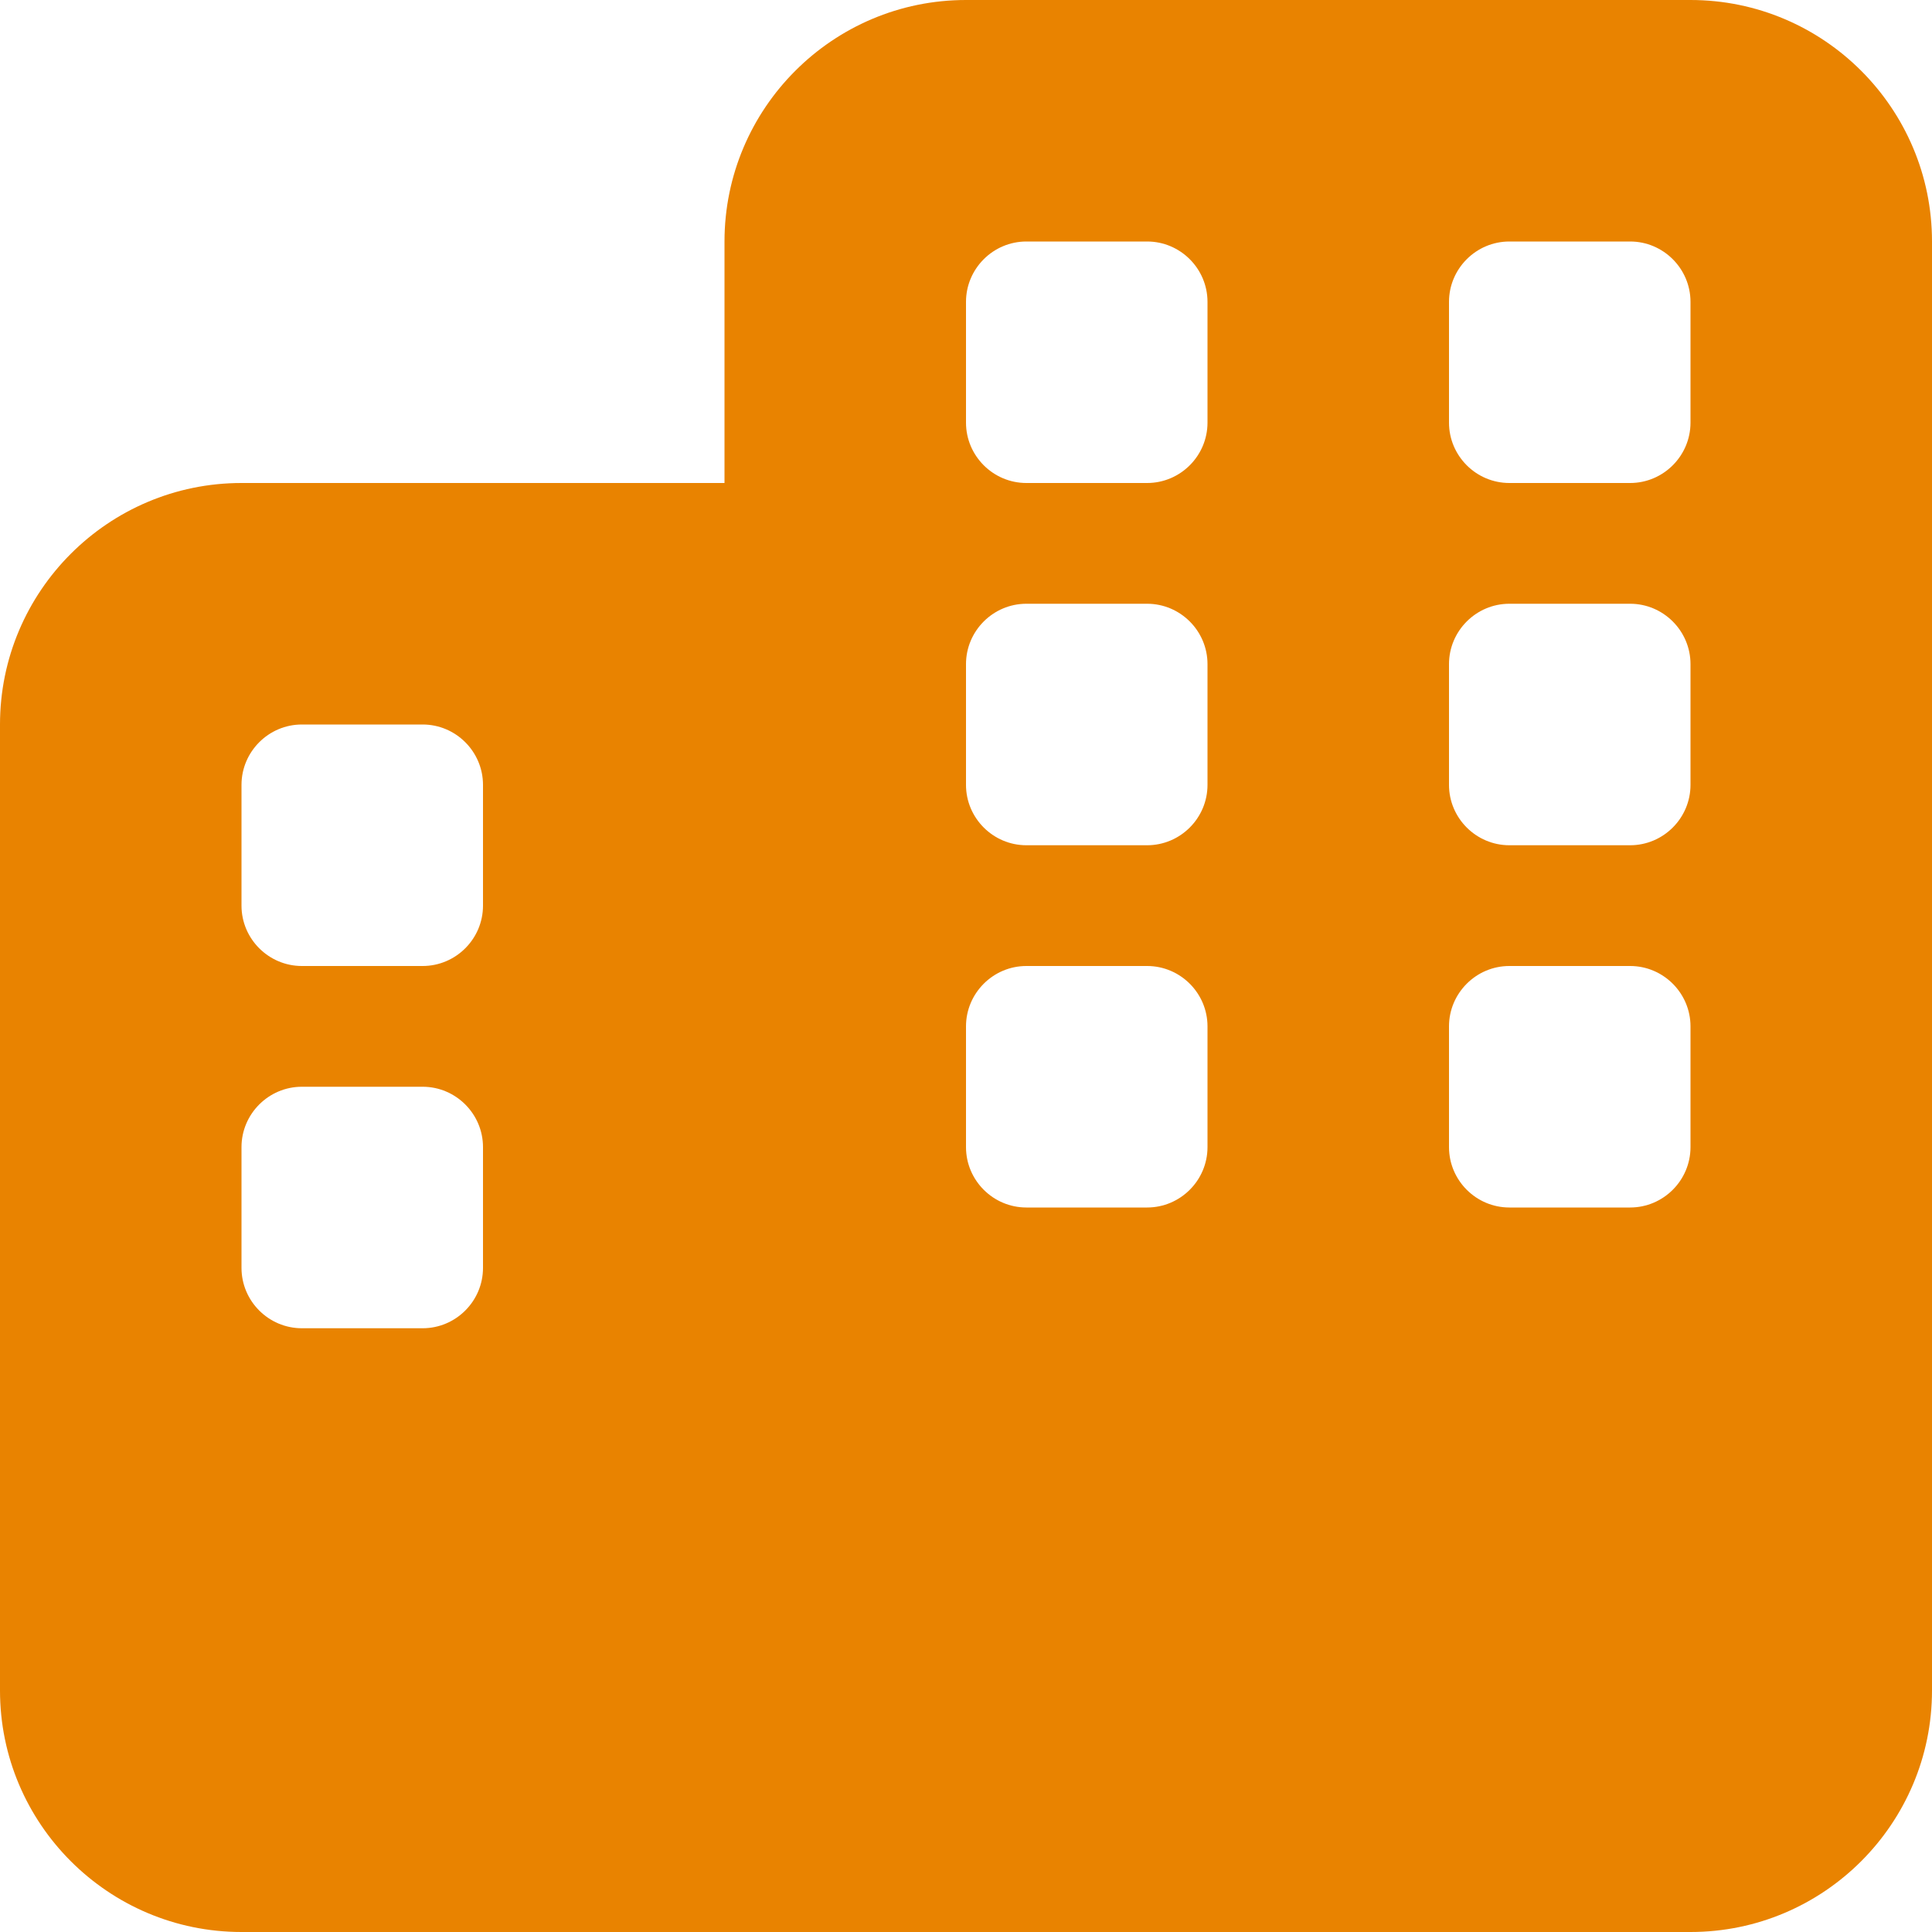 <svg width="20" height="20" viewBox="0 0 20 20" fill="none" xmlns="http://www.w3.org/2000/svg">
<g clip-path="url(#clip0_15_170)">
<path d="M10 0C8.621 0 7.5 1.121 7.5 2.5V5H2.5C1.121 5 0 6.121 0 7.5V17.5C0 18.879 1.121 20 2.5 20H10H17.5C18.879 20 20 18.879 20 17.5V7.5V2.5C20 1.121 18.879 0 17.5 0H10ZM2.5 11.875C2.5 11.531 2.781 11.25 3.125 11.25H4.375C4.719 11.25 5 11.531 5 11.875V13.125C5 13.469 4.719 13.75 4.375 13.75H3.125C2.781 13.75 2.5 13.469 2.5 13.125V11.875ZM10.625 12.5C10.281 12.5 10 12.219 10 11.875V10.625C10 10.281 10.281 10 10.625 10H11.875C12.219 10 12.5 10.281 12.5 10.625V11.875C12.5 12.219 12.219 12.5 11.875 12.5H10.625ZM15 11.875V10.625C15 10.281 15.281 10 15.625 10H16.875C17.219 10 17.5 10.281 17.5 10.625V11.875C17.5 12.219 17.219 12.5 16.875 12.5H15.625C15.281 12.5 15 12.219 15 11.875ZM3.125 7.5H4.375C4.719 7.5 5 7.781 5 8.125V9.375C5 9.719 4.719 10 4.375 10H3.125C2.781 10 2.5 9.719 2.5 9.375V8.125C2.5 7.781 2.781 7.5 3.125 7.5ZM10 3.125C10 2.781 10.281 2.5 10.625 2.5H11.875C12.219 2.5 12.5 2.781 12.5 3.125V4.375C12.5 4.719 12.219 5 11.875 5H10.625C10.281 5 10 4.719 10 4.375V3.125ZM15.625 2.5H16.875C17.219 2.5 17.5 2.781 17.5 3.125V4.375C17.5 4.719 17.219 5 16.875 5H15.625C15.281 5 15 4.719 15 4.375V3.125C15 2.781 15.281 2.5 15.625 2.5ZM10 8.125V6.875C10 6.531 10.281 6.25 10.625 6.25H11.875C12.219 6.25 12.5 6.531 12.5 6.875V8.125C12.5 8.469 12.219 8.75 11.875 8.75H10.625C10.281 8.75 10 8.469 10 8.125ZM15.625 8.75C15.281 8.75 15 8.469 15 8.125V6.875C15 6.531 15.281 6.25 15.625 6.25H16.875C17.219 6.25 17.5 6.531 17.5 6.875V8.125C17.5 8.469 17.219 8.75 16.875 8.75H15.625Z" fill="#E98300"/>
</g>
<defs>
<clipPath id="clip0_15_170">
<rect width="20" height="20" fill="white"/>
</clipPath>
</defs>
</svg>
